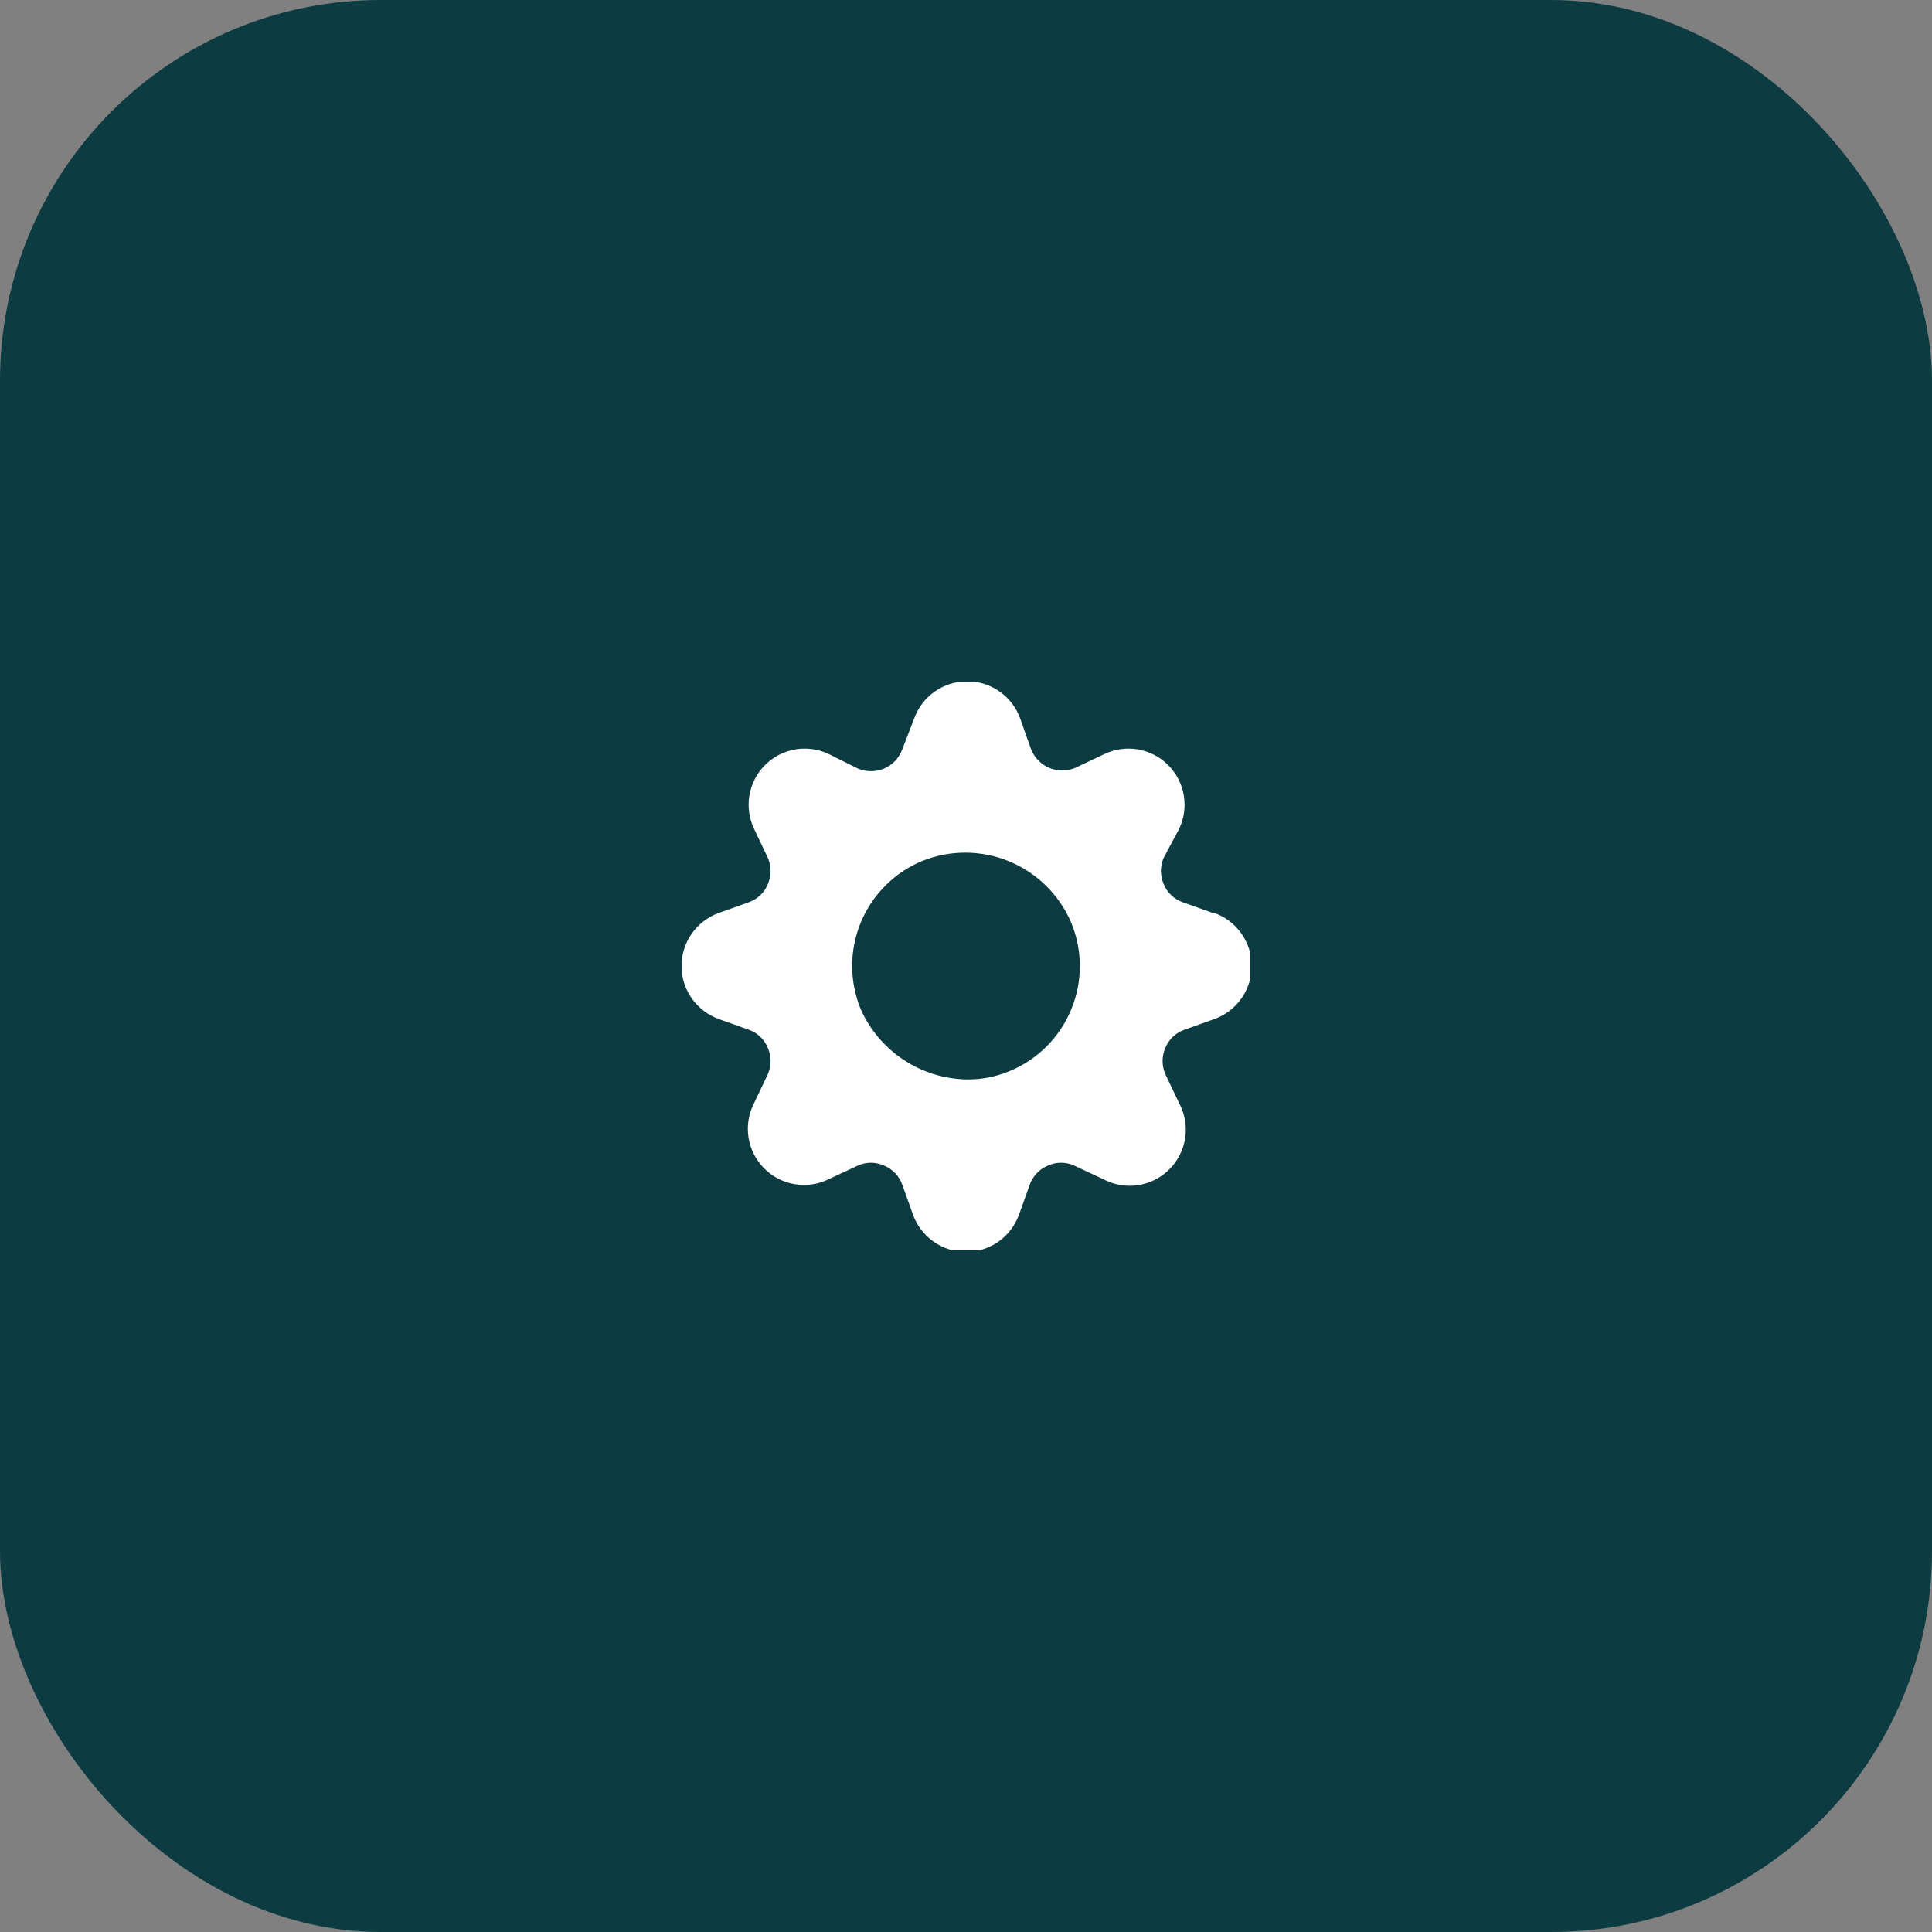 <svg width="68" height="68" viewBox="0 0 68 68" fill="none" xmlns="http://www.w3.org/2000/svg">
<rect x="0" y="0" width="68" height="68" fill="#808080" stroke="none"/>
<rect width="68" height="68" rx="13.4" fill="#0D3B42"/>
<g clip-path="url(#clip0_539_81)">
<path d="M42.683 32.133L41.633 31.758C41.481 31.706 41.342 31.622 41.226 31.511C41.109 31.401 41.018 31.266 40.958 31.117C40.894 30.971 40.861 30.813 40.861 30.654C40.861 30.495 40.894 30.337 40.958 30.192L41.5 29.175C41.676 28.806 41.733 28.392 41.664 27.99C41.595 27.587 41.403 27.216 41.114 26.927C40.825 26.639 40.454 26.446 40.052 26.377C39.649 26.308 39.235 26.366 38.867 26.542L37.85 27.025C37.704 27.087 37.546 27.118 37.388 27.118C37.229 27.118 37.071 27.087 36.925 27.025C36.777 26.963 36.644 26.87 36.534 26.754C36.423 26.638 36.338 26.5 36.283 26.35L35.908 25.292C35.77 24.907 35.517 24.575 35.183 24.34C34.849 24.105 34.45 23.979 34.042 23.979C33.633 23.979 33.235 24.105 32.901 24.34C32.566 24.575 32.313 24.907 32.175 25.292L31.758 26.375C31.703 26.526 31.618 26.663 31.508 26.779C31.397 26.895 31.264 26.988 31.117 27.05C30.97 27.112 30.813 27.143 30.654 27.143C30.495 27.143 30.338 27.112 30.192 27.05L29.175 26.542C28.806 26.366 28.392 26.308 27.99 26.377C27.587 26.446 27.216 26.639 26.927 26.927C26.639 27.216 26.446 27.587 26.377 27.99C26.308 28.392 26.366 28.806 26.542 29.175L27.025 30.192C27.089 30.337 27.122 30.495 27.122 30.654C27.122 30.813 27.089 30.971 27.025 31.117C26.965 31.266 26.874 31.401 26.758 31.511C26.641 31.622 26.502 31.706 26.35 31.758L25.3 32.133C24.916 32.271 24.583 32.525 24.348 32.859C24.113 33.193 23.987 33.592 23.987 34C23.987 34.408 24.113 34.807 24.348 35.141C24.583 35.475 24.916 35.729 25.3 35.867L26.35 36.242C26.502 36.294 26.641 36.378 26.758 36.489C26.874 36.599 26.965 36.734 27.025 36.883C27.089 37.029 27.122 37.187 27.122 37.346C27.122 37.505 27.089 37.663 27.025 37.808L26.542 38.825C26.351 39.195 26.281 39.616 26.344 40.027C26.406 40.439 26.597 40.82 26.889 41.117C27.181 41.413 27.559 41.61 27.97 41.679C28.38 41.748 28.802 41.685 29.175 41.5L30.192 41.025C30.337 40.959 30.495 40.925 30.654 40.925C30.814 40.925 30.971 40.959 31.117 41.025C31.265 41.086 31.399 41.178 31.509 41.294C31.62 41.41 31.705 41.549 31.758 41.7L32.133 42.75C32.271 43.134 32.525 43.467 32.859 43.702C33.193 43.937 33.592 44.063 34 44.063C34.408 44.063 34.807 43.937 35.141 43.702C35.475 43.467 35.729 43.134 35.867 42.75L36.242 41.7C36.295 41.549 36.38 41.41 36.49 41.294C36.601 41.178 36.735 41.086 36.883 41.025C37.029 40.959 37.186 40.925 37.346 40.925C37.505 40.925 37.663 40.959 37.808 41.025L38.825 41.5C39.199 41.701 39.628 41.776 40.048 41.715C40.468 41.653 40.857 41.458 41.157 41.157C41.458 40.857 41.653 40.468 41.715 40.048C41.776 39.628 41.701 39.199 41.5 38.825L41.017 37.808C40.953 37.663 40.919 37.505 40.919 37.346C40.919 37.187 40.953 37.029 41.017 36.883C41.076 36.734 41.167 36.599 41.284 36.489C41.401 36.378 41.54 36.294 41.692 36.242L42.742 35.867C43.126 35.729 43.459 35.475 43.694 35.141C43.929 34.807 44.055 34.408 44.055 34C44.055 33.592 43.929 33.193 43.694 32.859C43.459 32.525 43.126 32.271 42.742 32.133H42.683ZM34 37.992C33.214 37.973 32.45 37.732 31.795 37.297C31.14 36.862 30.622 36.25 30.3 35.533C30.098 35.047 29.994 34.527 29.993 34.001C29.993 33.474 30.096 32.953 30.297 32.467C30.499 31.981 30.794 31.539 31.166 31.167C31.538 30.796 31.98 30.501 32.467 30.3C33.449 29.908 34.546 29.915 35.524 30.319C36.501 30.724 37.282 31.495 37.7 32.467C37.902 32.953 38.006 33.473 38.007 33.999C38.007 34.526 37.904 35.047 37.702 35.533C37.501 36.019 37.206 36.461 36.834 36.833C36.462 37.204 36.02 37.499 35.533 37.7C35.048 37.903 34.526 38.002 34 37.992Z" fill="white"/>
</g>
<defs>
<clipPath id="clip0_539_81">
<rect width="20" height="20" fill="white" transform="translate(24 24)"/>
</clipPath>
</defs>
</svg>
